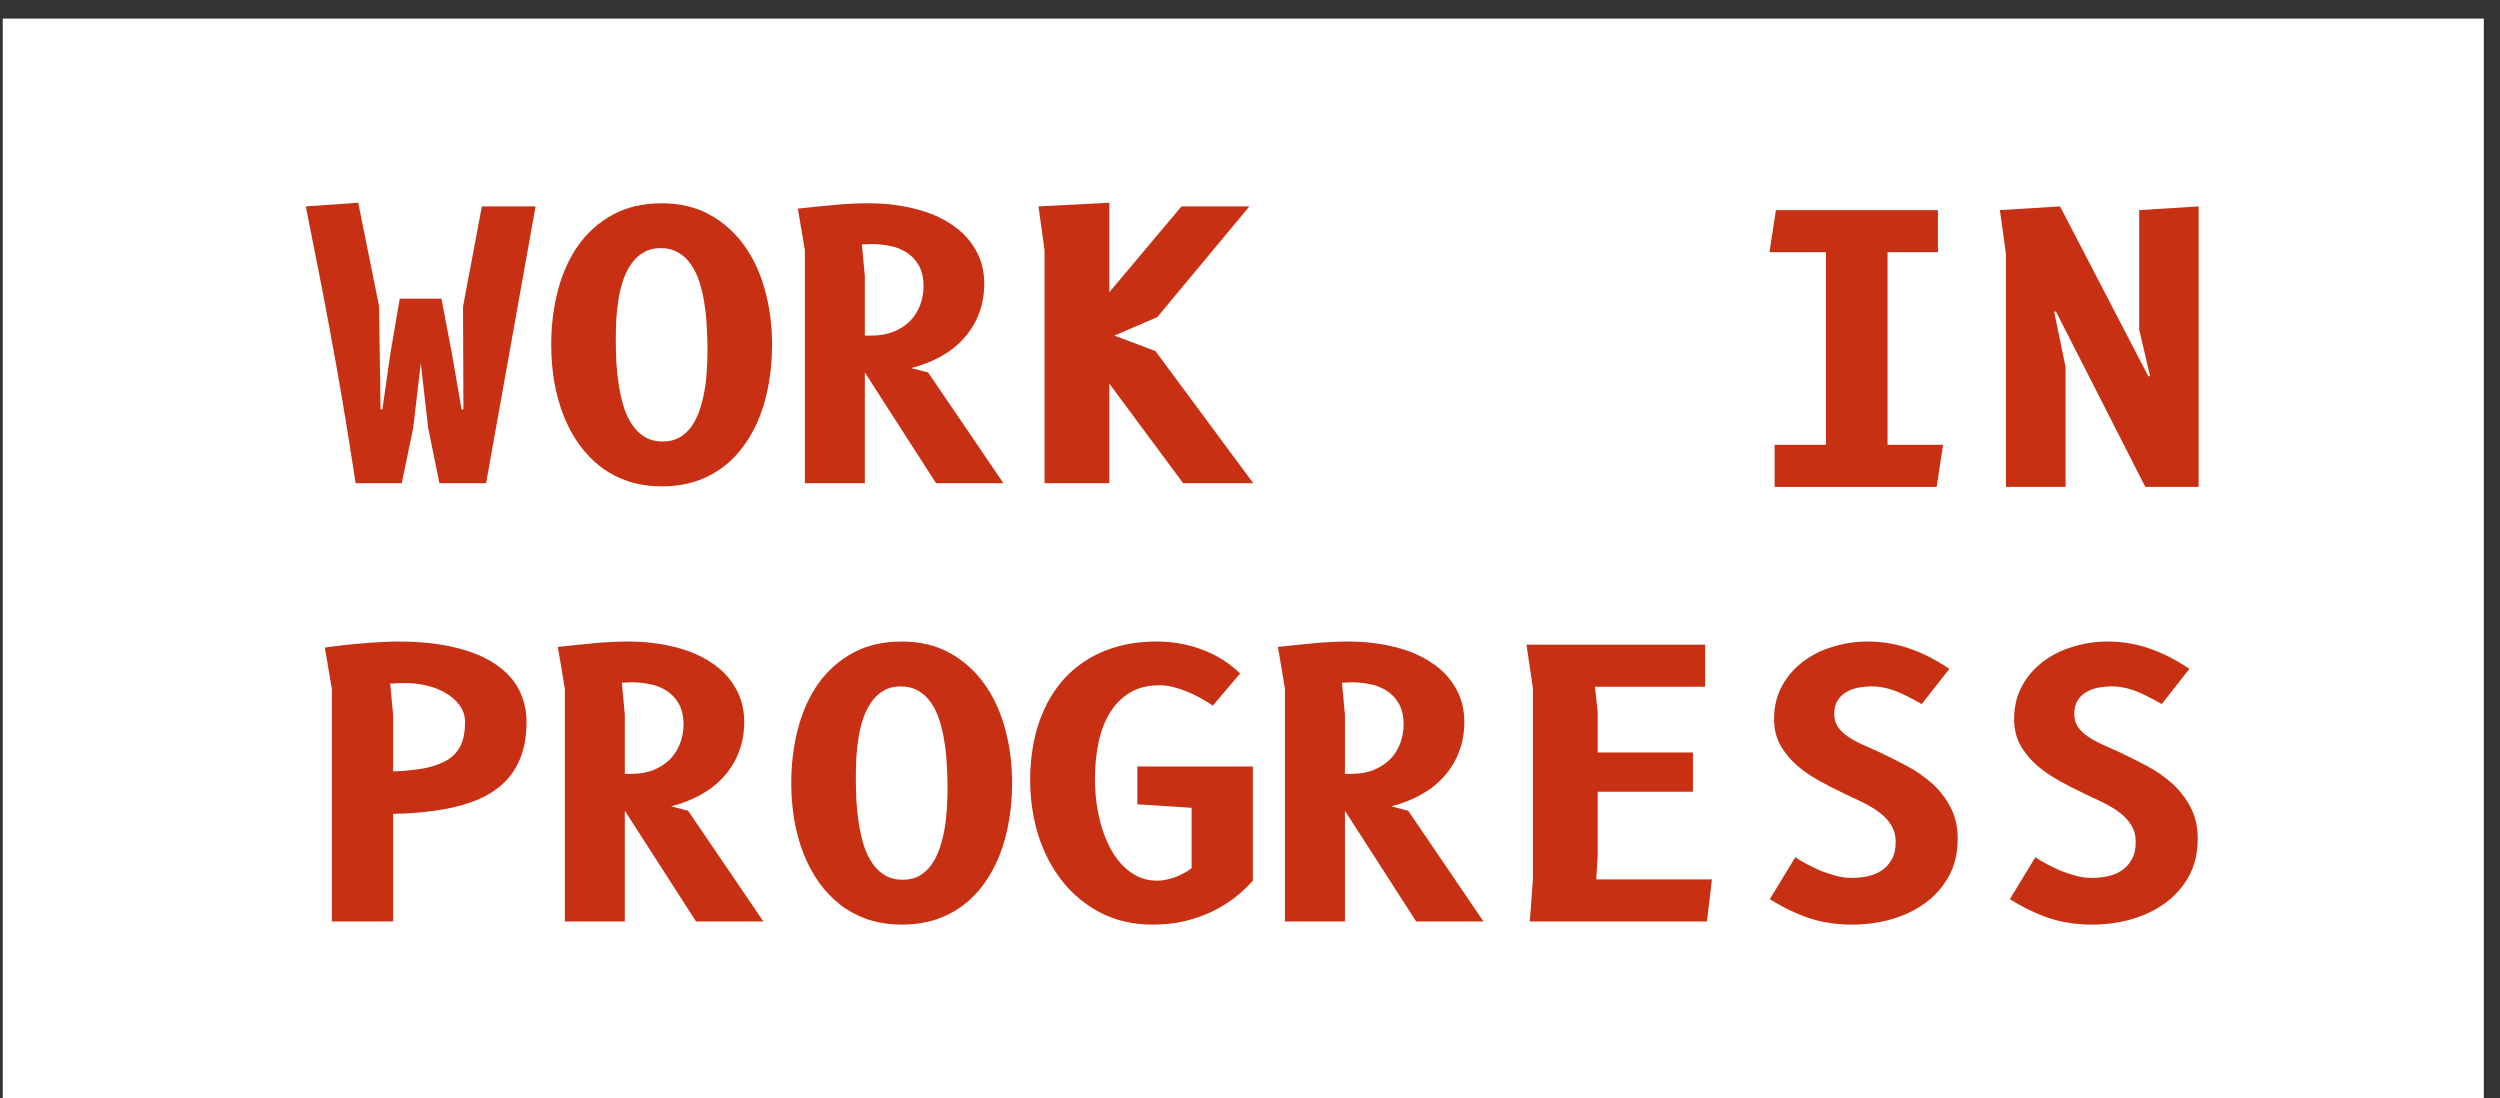 <svg width="132" height="58" viewBox="0 0 132 58" fill="none" xmlns="http://www.w3.org/2000/svg">
<rect x="0" y="0" width="132" height="58" fill="#333333" stroke="none"/>
<path d="M0.145 0.981H131.145V57.981H0.145V0.981Z" fill="white"/>
<path d="M114.14 37.176C113.841 37.001 113.568 36.854 113.321 36.737C113.081 36.614 112.857 36.517 112.649 36.445C112.441 36.374 112.243 36.322 112.054 36.289C111.873 36.257 111.691 36.241 111.509 36.241C111.269 36.241 111.028 36.263 110.788 36.309C110.554 36.354 110.343 36.432 110.155 36.543C109.966 36.653 109.814 36.803 109.697 36.991C109.58 37.179 109.521 37.413 109.521 37.692C109.521 37.959 109.586 38.189 109.716 38.384C109.852 38.572 110.028 38.741 110.242 38.891C110.463 39.04 110.71 39.177 110.983 39.3C111.262 39.423 111.545 39.55 111.83 39.68C112.318 39.907 112.811 40.154 113.311 40.42C113.812 40.68 114.263 40.989 114.666 41.346C115.068 41.703 115.396 42.122 115.65 42.603C115.91 43.077 116.039 43.639 116.039 44.288C116.039 45.042 115.884 45.701 115.572 46.266C115.26 46.831 114.844 47.302 114.325 47.679C113.812 48.056 113.217 48.342 112.542 48.537C111.873 48.725 111.181 48.819 110.466 48.819C109.648 48.819 108.891 48.706 108.196 48.478C107.508 48.244 106.816 47.91 106.121 47.475L107.465 45.263C107.641 45.38 107.849 45.503 108.089 45.633C108.329 45.763 108.583 45.883 108.849 45.994C109.122 46.097 109.395 46.185 109.667 46.257C109.94 46.322 110.2 46.354 110.447 46.354C110.733 46.354 111.015 46.325 111.294 46.266C111.574 46.202 111.821 46.097 112.035 45.955C112.256 45.805 112.431 45.61 112.561 45.37C112.698 45.13 112.766 44.828 112.766 44.464C112.766 44.113 112.685 43.811 112.522 43.558C112.366 43.304 112.158 43.084 111.899 42.895C111.645 42.7 111.356 42.525 111.031 42.369C110.707 42.213 110.379 42.057 110.047 41.901C109.58 41.681 109.125 41.447 108.683 41.2C108.242 40.953 107.845 40.674 107.495 40.362C107.15 40.05 106.871 39.7 106.657 39.31C106.449 38.92 106.345 38.472 106.345 37.965C106.345 37.309 106.485 36.728 106.764 36.221C107.043 35.708 107.413 35.279 107.875 34.935C108.336 34.584 108.862 34.321 109.453 34.146C110.044 33.964 110.651 33.873 111.275 33.873C112.041 33.873 112.772 33.993 113.467 34.233C114.162 34.467 114.874 34.828 115.601 35.315L114.14 37.176Z" fill="#C83014"/>
<path d="M101.466 37.176C101.167 37.001 100.894 36.854 100.647 36.737C100.407 36.614 100.183 36.517 99.975 36.445C99.767 36.374 99.569 36.322 99.381 36.289C99.199 36.257 99.017 36.241 98.835 36.241C98.595 36.241 98.354 36.263 98.114 36.309C97.88 36.354 97.669 36.432 97.481 36.543C97.292 36.653 97.14 36.803 97.023 36.991C96.906 37.179 96.847 37.413 96.847 37.692C96.847 37.959 96.912 38.189 97.042 38.384C97.179 38.572 97.354 38.741 97.568 38.891C97.789 39.04 98.036 39.177 98.309 39.3C98.588 39.423 98.871 39.55 99.156 39.68C99.644 39.907 100.137 40.154 100.638 40.42C101.138 40.68 101.589 40.989 101.992 41.346C102.395 41.703 102.723 42.122 102.976 42.603C103.236 43.077 103.366 43.639 103.366 44.288C103.366 45.042 103.21 45.701 102.898 46.266C102.586 46.831 102.17 47.302 101.651 47.679C101.138 48.056 100.543 48.342 99.868 48.537C99.199 48.725 98.507 48.819 97.793 48.819C96.974 48.819 96.217 48.706 95.522 48.478C94.834 48.244 94.142 47.91 93.447 47.475L94.791 45.263C94.967 45.38 95.175 45.503 95.415 45.633C95.656 45.763 95.909 45.883 96.175 45.994C96.448 46.097 96.721 46.185 96.993 46.257C97.266 46.322 97.526 46.354 97.773 46.354C98.059 46.354 98.341 46.325 98.621 46.266C98.9 46.202 99.147 46.097 99.361 45.955C99.582 45.805 99.757 45.61 99.887 45.37C100.024 45.13 100.092 44.828 100.092 44.464C100.092 44.113 100.011 43.811 99.848 43.558C99.692 43.304 99.485 43.084 99.225 42.895C98.971 42.7 98.682 42.525 98.358 42.369C98.033 42.213 97.705 42.057 97.374 41.901C96.906 41.681 96.451 41.447 96.01 41.2C95.568 40.953 95.171 40.674 94.821 40.362C94.477 40.05 94.197 39.7 93.983 39.31C93.775 38.92 93.671 38.472 93.671 37.965C93.671 37.309 93.811 36.728 94.09 36.221C94.369 35.708 94.74 35.279 95.201 34.935C95.662 34.584 96.188 34.321 96.779 34.146C97.37 33.964 97.978 33.873 98.601 33.873C99.368 33.873 100.098 33.993 100.793 34.233C101.488 34.467 102.2 34.828 102.927 35.315L101.466 37.176Z" fill="#C83014"/>
<path d="M90.39 46.432L90.127 48.654H80.774L80.939 46.403V36.348L80.598 34.039H90.03V36.26H84.213L84.359 37.605V39.729H89.387V41.804H84.359V45.146L84.281 46.432H90.39Z" fill="#C83014"/>
<path d="M71.012 42.808V48.654H67.845V36.358L67.475 34.156C68.059 34.091 68.673 34.029 69.316 33.97C69.966 33.906 70.583 33.873 71.168 33.873C72.051 33.873 72.866 33.967 73.613 34.156C74.367 34.337 75.016 34.61 75.562 34.974C76.114 35.331 76.543 35.776 76.848 36.309C77.16 36.835 77.316 37.439 77.316 38.121C77.316 38.699 77.221 39.228 77.033 39.709C76.851 40.183 76.591 40.609 76.254 40.986C75.922 41.362 75.52 41.684 75.045 41.95C74.571 42.217 74.042 42.424 73.457 42.574L74.354 42.808L78.329 48.654H74.773L71.012 42.808ZM71.012 37.731V40.859H71.362C71.804 40.859 72.194 40.791 72.532 40.654C72.876 40.511 73.165 40.323 73.399 40.089C73.633 39.849 73.808 39.573 73.925 39.261C74.048 38.943 74.11 38.611 74.11 38.267C74.11 37.812 74.026 37.439 73.857 37.147C73.688 36.854 73.47 36.627 73.204 36.465C72.944 36.296 72.652 36.182 72.327 36.124C72.009 36.059 71.7 36.026 71.401 36.026C71.297 36.026 71.2 36.029 71.109 36.036C71.018 36.036 70.934 36.039 70.856 36.046L71.012 37.731Z" fill="#C83014"/>
<path d="M66.152 46.5C65.86 46.825 65.532 47.13 65.168 47.416C64.804 47.695 64.401 47.939 63.96 48.147C63.518 48.355 63.037 48.52 62.518 48.644C62.005 48.761 61.453 48.819 60.861 48.819C59.855 48.819 58.952 48.618 58.153 48.215C57.354 47.806 56.675 47.254 56.117 46.559C55.558 45.864 55.129 45.052 54.83 44.123C54.538 43.194 54.392 42.207 54.392 41.161C54.392 40.505 54.45 39.872 54.567 39.261C54.684 38.644 54.863 38.066 55.103 37.527C55.343 36.981 55.645 36.487 56.009 36.046C56.38 35.597 56.812 35.214 57.305 34.896C57.799 34.571 58.357 34.321 58.981 34.146C59.611 33.964 60.309 33.873 61.076 33.873C61.92 33.873 62.722 34.016 63.482 34.302C64.242 34.587 64.908 35.007 65.48 35.559L64.038 37.254C63.823 37.111 63.599 36.975 63.365 36.845C63.132 36.715 62.891 36.601 62.644 36.504C62.404 36.406 62.164 36.328 61.923 36.27C61.683 36.211 61.449 36.182 61.222 36.182C60.605 36.182 60.079 36.315 59.644 36.582C59.215 36.841 58.864 37.199 58.591 37.653C58.318 38.102 58.12 38.628 57.997 39.232C57.873 39.829 57.812 40.463 57.812 41.132C57.812 41.528 57.838 41.937 57.89 42.359C57.948 42.775 58.033 43.184 58.143 43.587C58.26 43.983 58.406 44.357 58.581 44.708C58.763 45.058 58.974 45.367 59.215 45.633C59.462 45.899 59.741 46.111 60.053 46.266C60.364 46.422 60.715 46.5 61.105 46.5C61.267 46.5 61.433 46.481 61.602 46.442C61.777 46.403 61.943 46.354 62.099 46.296C62.261 46.231 62.411 46.159 62.547 46.081C62.69 46.003 62.813 45.922 62.917 45.838V42.652L60.053 42.467V40.469H66.152V46.5Z" fill="#C83014"/>
<path d="M47.614 48.819C46.977 48.819 46.389 48.731 45.85 48.556C45.318 48.374 44.834 48.121 44.398 47.796C43.97 47.465 43.59 47.072 43.258 46.617C42.934 46.163 42.661 45.659 42.44 45.107C42.219 44.548 42.054 43.954 41.943 43.324C41.833 42.687 41.778 42.028 41.778 41.346C41.778 40.326 41.898 39.362 42.138 38.452C42.378 37.543 42.739 36.751 43.219 36.075C43.707 35.399 44.314 34.864 45.041 34.467C45.776 34.071 46.633 33.873 47.614 33.873C48.569 33.873 49.407 34.071 50.127 34.467C50.855 34.864 51.462 35.399 51.95 36.075C52.443 36.751 52.813 37.543 53.06 38.452C53.314 39.362 53.44 40.326 53.44 41.346C53.44 42.028 53.385 42.687 53.275 43.324C53.171 43.954 53.011 44.548 52.797 45.107C52.583 45.659 52.313 46.163 51.989 46.617C51.67 47.072 51.293 47.465 50.858 47.796C50.429 48.121 49.942 48.374 49.397 48.556C48.858 48.731 48.263 48.819 47.614 48.819ZM50.03 41.629C50.03 41.226 50.017 40.813 49.991 40.391C49.972 39.969 49.929 39.56 49.864 39.164C49.806 38.761 49.718 38.384 49.601 38.033C49.491 37.676 49.342 37.364 49.153 37.098C48.971 36.832 48.747 36.624 48.481 36.474C48.221 36.319 47.913 36.241 47.555 36.241C47.218 36.241 46.925 36.312 46.678 36.455C46.432 36.591 46.221 36.78 46.045 37.02C45.87 37.254 45.724 37.53 45.607 37.848C45.496 38.16 45.408 38.495 45.344 38.852C45.285 39.203 45.243 39.566 45.217 39.943C45.197 40.313 45.188 40.674 45.188 41.025C45.188 41.434 45.197 41.853 45.217 42.281C45.243 42.704 45.288 43.116 45.353 43.519C45.418 43.922 45.506 44.301 45.616 44.659C45.733 45.01 45.883 45.318 46.065 45.584C46.246 45.851 46.467 46.062 46.727 46.218C46.993 46.374 47.305 46.452 47.663 46.452C48 46.452 48.292 46.383 48.539 46.247C48.786 46.104 48.997 45.912 49.173 45.672C49.348 45.425 49.491 45.143 49.601 44.824C49.712 44.506 49.8 44.168 49.864 43.811C49.929 43.454 49.972 43.09 49.991 42.72C50.017 42.343 50.03 41.979 50.03 41.629Z" fill="#C83014"/>
<path d="M32.99 42.808V48.654H29.824V36.358L29.453 34.156C30.038 34.091 30.652 34.029 31.295 33.97C31.944 33.906 32.562 33.873 33.146 33.873C34.029 33.873 34.845 33.967 35.592 34.156C36.345 34.337 36.995 34.61 37.54 34.974C38.092 35.331 38.521 35.776 38.826 36.309C39.138 36.835 39.294 37.439 39.294 38.121C39.294 38.699 39.2 39.228 39.011 39.709C38.83 40.183 38.57 40.609 38.232 40.986C37.901 41.362 37.498 41.684 37.024 41.95C36.55 42.217 36.02 42.424 35.436 42.574L36.332 42.808L40.307 48.654H36.751L32.99 42.808ZM32.99 37.731V40.859H33.341C33.783 40.859 34.172 40.791 34.51 40.654C34.854 40.511 35.143 40.323 35.377 40.089C35.611 39.849 35.786 39.573 35.903 39.261C36.027 38.943 36.089 38.611 36.089 38.267C36.089 37.812 36.004 37.439 35.835 37.147C35.666 36.854 35.449 36.627 35.182 36.465C34.923 36.296 34.63 36.182 34.306 36.124C33.987 36.059 33.679 36.026 33.38 36.026C33.276 36.026 33.178 36.029 33.088 36.036C32.997 36.036 32.912 36.039 32.834 36.046L32.99 37.731Z" fill="#C83014"/>
<path d="M20.756 48.654H17.521V36.358C17.495 36.208 17.466 36.039 17.433 35.851C17.401 35.663 17.368 35.471 17.336 35.276C17.303 35.081 17.271 34.889 17.238 34.701C17.206 34.513 17.177 34.344 17.151 34.194C17.443 34.149 17.761 34.107 18.105 34.068C18.45 34.029 18.794 33.996 19.138 33.97C19.489 33.938 19.827 33.915 20.151 33.902C20.476 33.883 20.762 33.873 21.009 33.873C22.185 33.873 23.198 33.98 24.049 34.194C24.906 34.402 25.611 34.695 26.163 35.071C26.722 35.448 27.134 35.896 27.401 36.416C27.667 36.936 27.8 37.504 27.8 38.121C27.8 38.972 27.651 39.7 27.352 40.303C27.059 40.908 26.618 41.404 26.027 41.794C25.442 42.178 24.708 42.463 23.825 42.652C22.948 42.84 21.925 42.947 20.756 42.973V48.654ZM20.756 37.731V40.732C21.431 40.706 22.009 40.645 22.49 40.547C22.971 40.443 23.364 40.294 23.669 40.099C23.974 39.898 24.198 39.638 24.341 39.319C24.484 39.001 24.555 38.611 24.555 38.15C24.555 37.8 24.458 37.494 24.263 37.234C24.068 36.968 23.818 36.751 23.513 36.582C23.214 36.406 22.88 36.276 22.509 36.192C22.139 36.107 21.779 36.065 21.428 36.065H21.194C21.129 36.065 21.067 36.069 21.009 36.075C20.951 36.075 20.889 36.078 20.824 36.085C20.759 36.085 20.684 36.088 20.6 36.094L20.756 37.731Z" fill="#C83014"/>
<path d="M113.272 25.708L108.556 16.452H108.458L109.063 19.385V25.708H105.915V13.403L105.594 11.093L108.77 10.899L113.428 19.862H113.525L112.95 17.407V11.093L116.087 10.899V25.708H113.272Z" fill="#C83014"/>
<path d="M93.768 11.094H102.322V13.315H99.662V23.487H102.595L102.254 25.709H93.7V23.487H96.408V13.315H93.427L93.768 11.094Z" fill="#C83014"/>
<path d="M55.152 25.513V13.207L54.831 10.898L58.572 10.704V15.429L62.382 10.898H65.967L61.105 16.744L58.835 17.719L61.008 18.537L66.172 25.513H62.469L58.572 20.252V25.513H55.152Z" fill="#C83014"/>
<path d="M45.664 19.667V25.513H42.498V13.217L42.127 11.015C42.712 10.95 43.326 10.889 43.969 10.83C44.618 10.765 45.235 10.733 45.82 10.733C46.703 10.733 47.519 10.827 48.266 11.015C49.019 11.197 49.669 11.47 50.214 11.834C50.766 12.191 51.195 12.636 51.5 13.169C51.812 13.695 51.968 14.299 51.968 14.981C51.968 15.559 51.874 16.088 51.685 16.569C51.504 17.043 51.244 17.469 50.906 17.845C50.575 18.222 50.172 18.544 49.698 18.81C49.224 19.076 48.694 19.284 48.11 19.433L49.006 19.667L52.981 25.513H49.425L45.664 19.667ZM45.664 14.591V17.719H46.015C46.456 17.719 46.846 17.651 47.184 17.514C47.528 17.371 47.817 17.183 48.051 16.949C48.285 16.709 48.46 16.433 48.577 16.121C48.701 15.803 48.762 15.471 48.762 15.127C48.762 14.672 48.678 14.299 48.509 14.007C48.34 13.714 48.123 13.487 47.856 13.325C47.596 13.156 47.304 13.042 46.979 12.983C46.661 12.918 46.352 12.886 46.054 12.886C45.95 12.886 45.852 12.889 45.761 12.896C45.67 12.896 45.586 12.899 45.508 12.905L45.664 14.591Z" fill="#C83014"/>
<path d="M34.94 25.679C34.303 25.679 33.715 25.591 33.176 25.416C32.644 25.234 32.16 24.981 31.725 24.656C31.296 24.325 30.916 23.932 30.585 23.477C30.26 23.022 29.987 22.519 29.766 21.967C29.545 21.408 29.38 20.814 29.269 20.184C29.159 19.547 29.104 18.888 29.104 18.206C29.104 17.186 29.224 16.221 29.464 15.312C29.704 14.403 30.065 13.61 30.546 12.935C31.033 12.259 31.64 11.723 32.368 11.327C33.102 10.931 33.959 10.733 34.94 10.733C35.895 10.733 36.733 10.931 37.454 11.327C38.181 11.723 38.788 12.259 39.276 12.935C39.769 13.61 40.14 14.403 40.386 15.312C40.64 16.221 40.766 17.186 40.766 18.206C40.766 18.888 40.711 19.547 40.601 20.184C40.497 20.814 40.338 21.408 40.123 21.967C39.909 22.519 39.639 23.022 39.315 23.477C38.996 23.932 38.62 24.325 38.184 24.656C37.756 24.981 37.269 25.234 36.723 25.416C36.184 25.591 35.59 25.679 34.94 25.679ZM37.356 18.488C37.356 18.086 37.343 17.673 37.317 17.251C37.298 16.829 37.256 16.42 37.191 16.023C37.132 15.621 37.044 15.244 36.928 14.893C36.817 14.536 36.668 14.224 36.479 13.958C36.297 13.691 36.073 13.484 35.807 13.334C35.547 13.178 35.239 13.1 34.881 13.1C34.544 13.1 34.251 13.172 34.005 13.315C33.758 13.451 33.547 13.639 33.371 13.88C33.196 14.114 33.05 14.39 32.933 14.708C32.822 15.02 32.735 15.354 32.67 15.712C32.611 16.062 32.569 16.426 32.543 16.803C32.524 17.173 32.514 17.534 32.514 17.884C32.514 18.294 32.524 18.712 32.543 19.141C32.569 19.563 32.614 19.976 32.679 20.379C32.744 20.781 32.832 21.161 32.943 21.518C33.059 21.869 33.209 22.178 33.391 22.444C33.573 22.71 33.794 22.922 34.053 23.078C34.32 23.233 34.631 23.311 34.989 23.311C35.326 23.311 35.619 23.243 35.865 23.107C36.112 22.964 36.324 22.772 36.499 22.532C36.674 22.285 36.817 22.003 36.928 21.684C37.038 21.366 37.126 21.028 37.191 20.671C37.256 20.314 37.298 19.95 37.317 19.58C37.343 19.203 37.356 18.839 37.356 18.488Z" fill="#C83014"/>
<path d="M18.914 10.704L20.015 16.169L20.093 21.616H20.19L20.609 18.683L21.106 15.77H23.308L23.863 18.683L24.37 21.616H24.468L24.448 16.189L25.442 10.898H28.277L25.666 25.513H23.201L22.607 22.59L22.217 19.18L21.817 22.59L21.213 25.513H18.777C18.544 23.974 18.313 22.535 18.086 21.197C17.858 19.859 17.634 18.596 17.413 17.407C17.193 16.212 16.975 15.078 16.761 14.006C16.553 12.935 16.348 11.899 16.147 10.898L18.914 10.704Z" fill="#C83014"/>
</svg>
